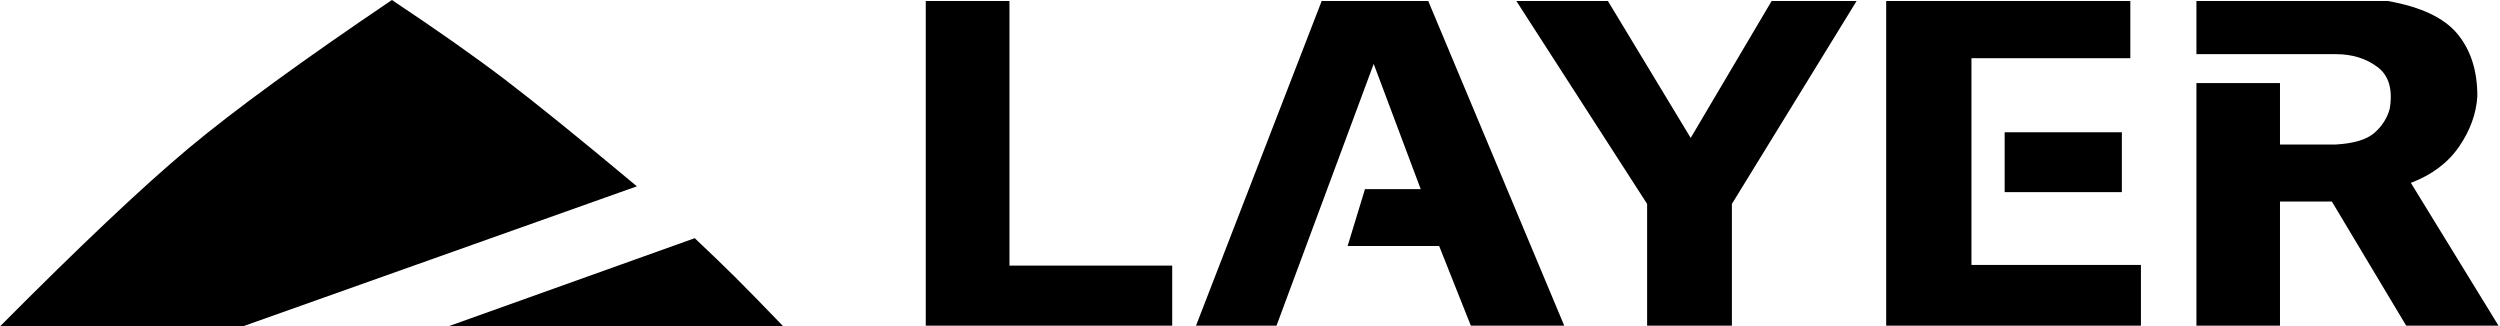 <svg xmlns:xlink="http://www.w3.org/1999/xlink" xmlns="http://www.w3.org/2000/svg" version="1.1" viewBox="0 0 1417 185" height="185px" width="1417px">
    <title>Combined Shape</title>
    <g fill-rule="evenodd" fill="none" stroke-width="1" stroke="none" id="Page-1">
        <g fill="#000000" transform="translate(-108, -274)" id="Artboard">
            <path id="Combined-Shape" d="M330.134,274 C355.522,290.885 376.809,305.863 393.997,318.934 C411.184,332.004 436.185,352.229 469,379.607 L245.585,459 L108,459 C153.594,413.13 189.236,379.466 214.926,358.009 C240.615,336.552 279.018,308.549 330.134,274 Z M501.78,409 C510.736,417.448 518.339,424.774 524.588,430.976 C530.838,437.179 539.975,446.52 552,459 L362,459 L501.78,409 Z M680.163,274.583 L680.163,424.526 L772.407,424.526 L772.407,458.604 L632.719,458.604 L632.719,274.583 L680.163,274.583 Z M917.533,274.583 L994.62,458.604 L941.676,458.604 L923.716,413.448 L871.83,413.448 L881.669,381.197 L913.259,381.197 L886.617,310.218 L831.521,458.604 L785.895,458.604 L857.126,274.583 L917.533,274.583 Z M1019.367,274.583 L1066.286,352.172 L1112.155,274.583 L1160.313,274.583 L1089.642,389.574 L1089.642,458.604 L1041.588,458.604 L1041.588,389.574 L967.475,274.583 L1019.367,274.583 Z M1315.471,274.583 L1315.471,306.992 L1225.417,306.992 L1225.417,424.152 L1321.484,424.152 L1321.484,458.604 L1177.092,458.604 L1177.092,274.583 L1315.471,274.583 Z M1461.491,274.583 C1480.303,277.924 1493.467,284.178 1500.983,293.346 C1508.499,302.515 1512.221,314.291 1512.149,328.676 C1511.535,338.463 1508.093,347.933 1501.824,357.086 C1495.555,366.239 1486.439,373.093 1474.476,377.649 L1524.169,458.604 L1471.839,458.604 L1429.707,388.246 L1400.296,388.246 L1400.296,458.604 L1352.934,458.604 L1352.934,321.074 L1400.296,321.074 L1400.296,355.914 L1431.948,355.914 C1442.129,355.314 1449.39,353.134 1453.73,349.375 C1458.071,345.616 1460.981,341.097 1462.461,335.818 C1464.346,324.781 1462.045,316.834 1455.558,311.976 C1449.072,307.119 1441.202,304.69 1431.948,304.69 L1352.934,304.69 L1352.934,274.583 L1461.491,274.583 Z M1310.671,348.97 L1310.671,382.901 L1244.237,382.901 L1244.237,348.97 L1310.671,348.97 Z"></path>
        </g>
    </g>
</svg>